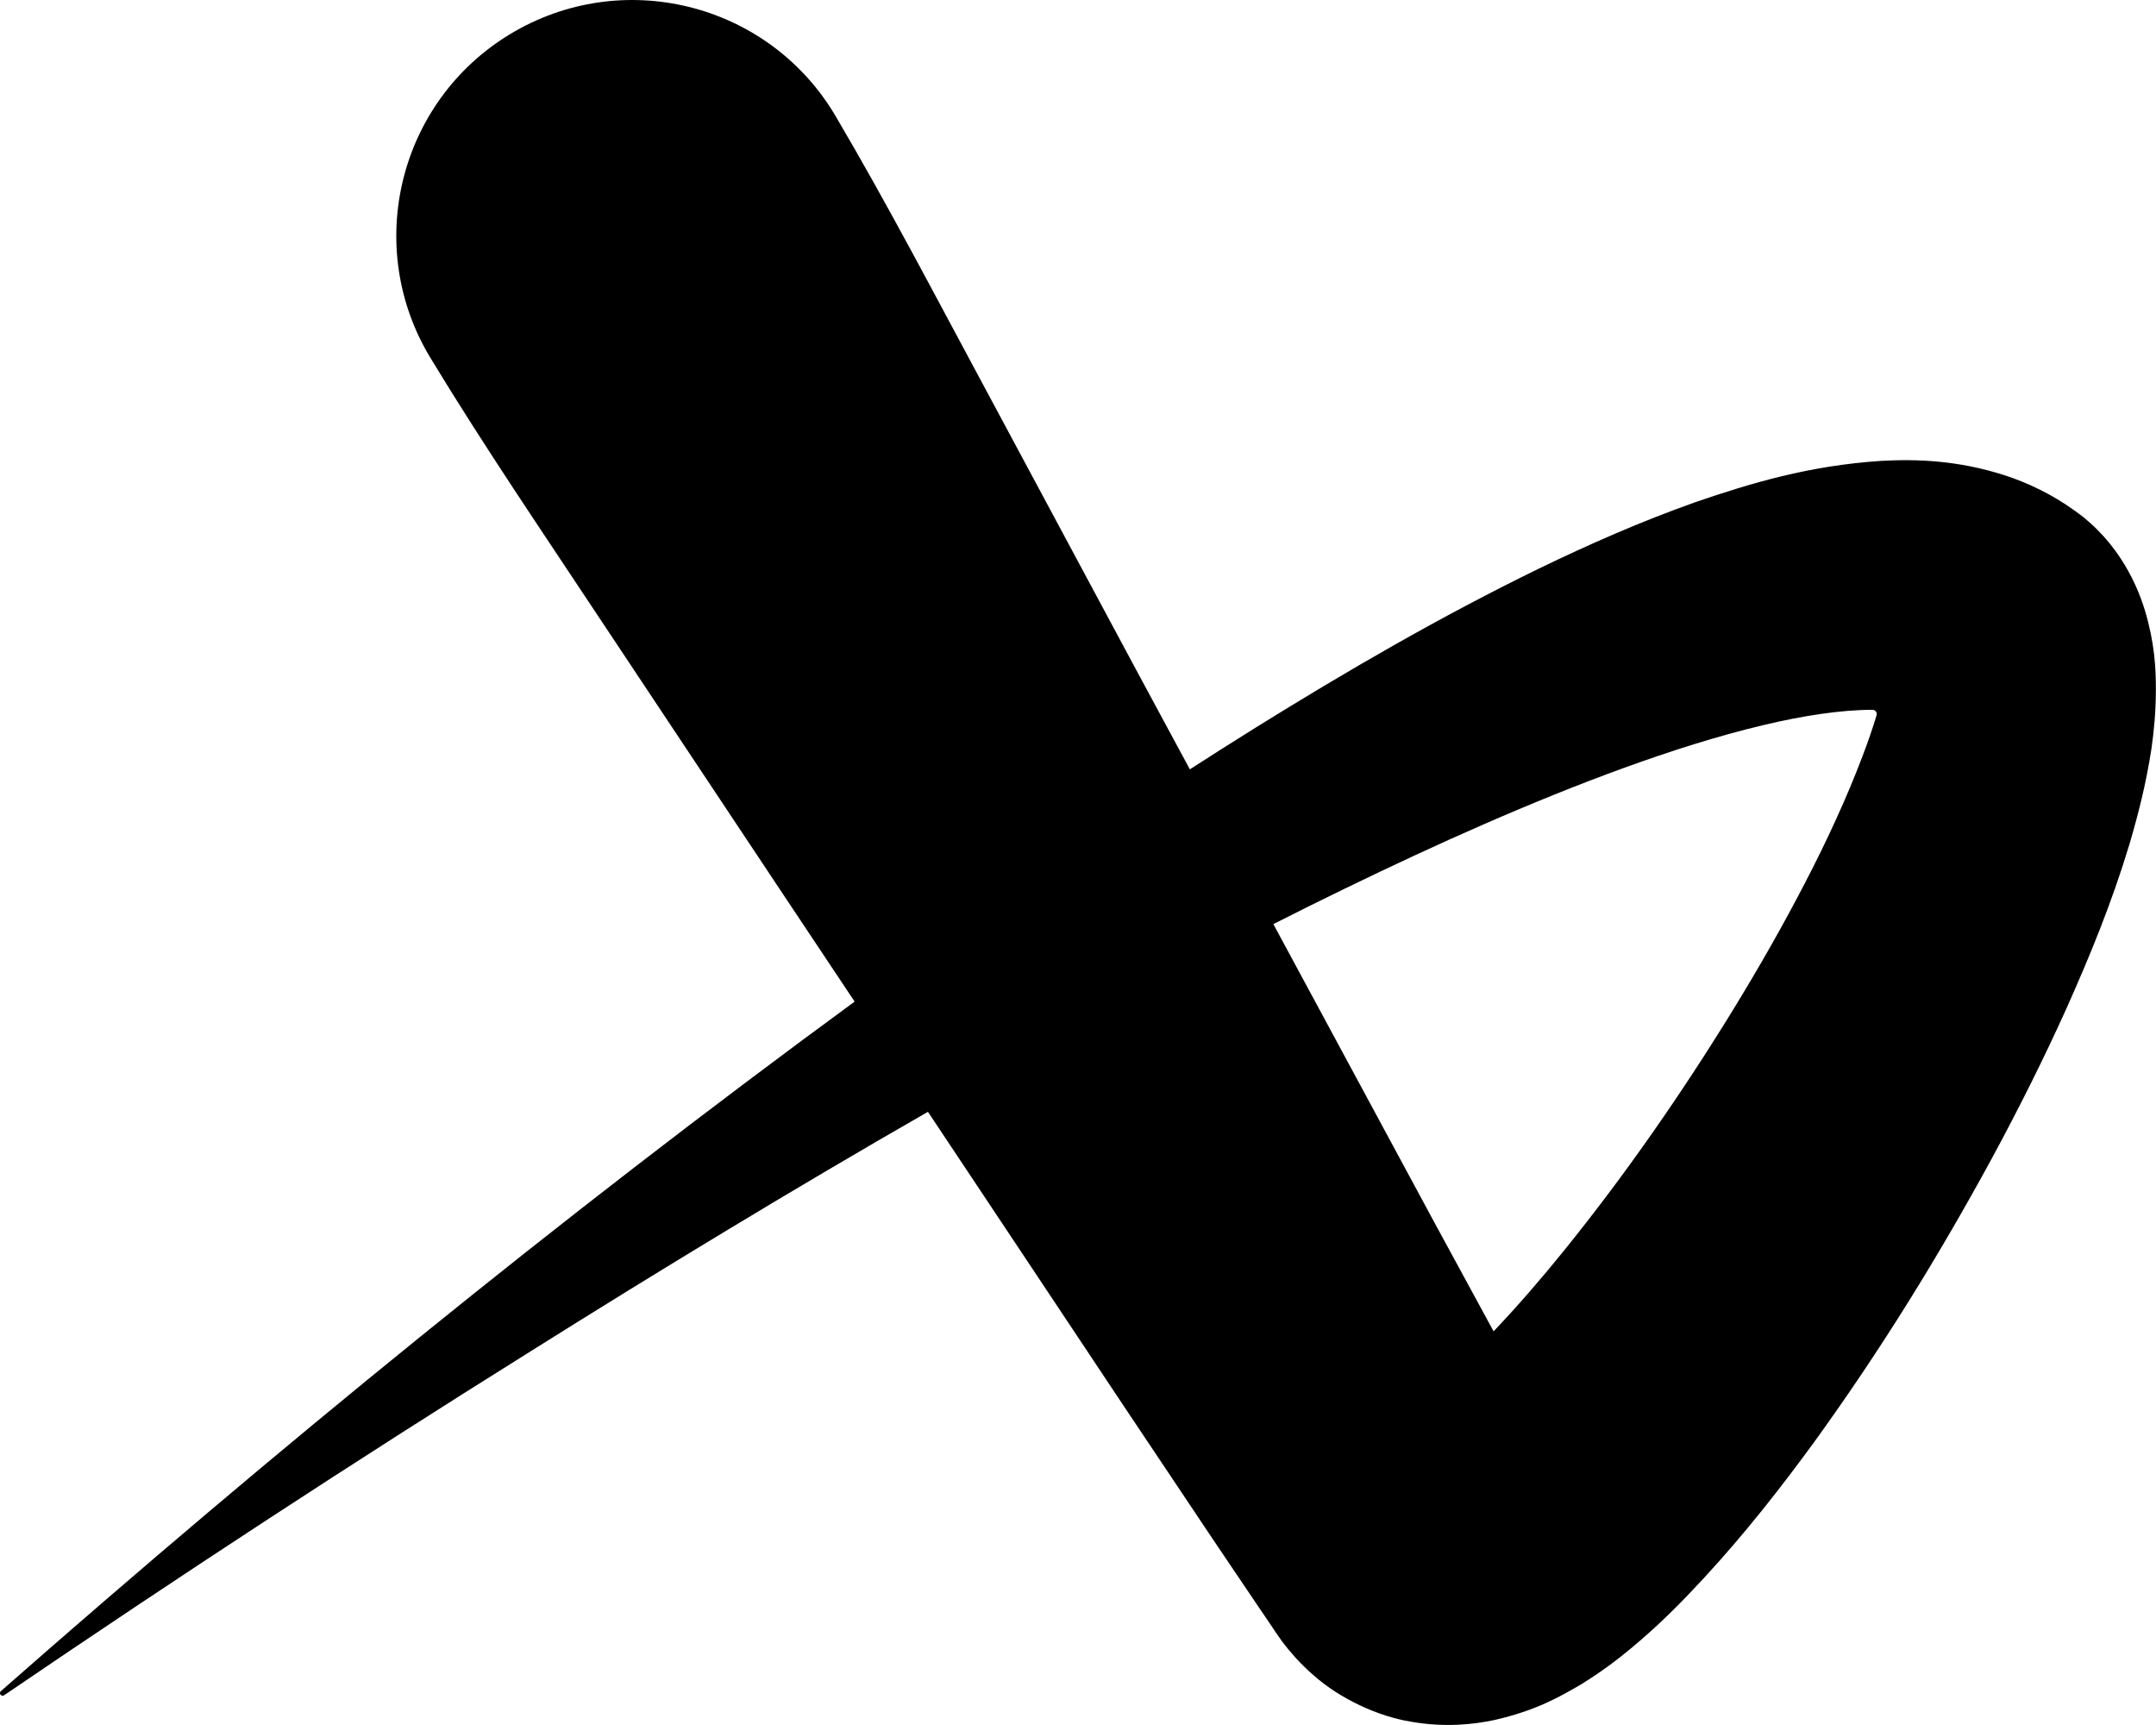 <svg width="100" height="80" viewBox="0 0 100 80" fill="none" xmlns="http://www.w3.org/2000/svg">
  <style>
    @media (prefers-color-scheme: dark) {
      path {
        fill: white;
        stroke: black;
      }
    }
  </style>
  <path d="M99.49 28.321C99.261 27.574 98.912 26.728 98.331 25.853C98.045 25.421 97.69 24.98 97.286 24.574C97.089 24.371 96.862 24.177 96.642 23.991L96.513 23.891L96.416 23.819L96.218 23.676C95.162 22.913 94.031 22.381 92.96 22.035C90.807 21.348 88.909 21.283 87.246 21.374C83.914 21.594 81.214 22.404 78.64 23.287C76.084 24.194 73.699 25.246 71.389 26.364C66.776 28.612 62.456 31.126 58.236 33.746C57.215 34.383 56.198 35.03 55.188 35.679L52.677 31.026L45.777 18.171C43.47 13.893 41.225 9.572 38.76 5.391C38.746 5.368 38.7 5.291 38.686 5.265C35.554 0.103 28.823 -1.544 23.653 1.587C18.486 4.716 16.834 11.439 19.968 16.604C22.491 20.762 25.236 24.783 27.922 28.841L36.006 40.998L39.639 46.452C25.895 56.521 12.763 67.248 0.04 78.43C-0.006 78.47 -0.014 78.541 0.02 78.59C0.06 78.644 0.135 78.659 0.189 78.622C8.239 73.142 16.378 67.814 24.615 62.667C30.699 58.846 36.834 55.123 43.04 51.562L52.193 65.312L56.264 71.398L58.337 74.469L58.866 75.247L58.998 75.442L59.178 75.713L59.453 76.105C59.645 76.365 59.886 76.651 60.115 76.909C60.381 77.189 60.641 77.452 60.95 77.715C62.159 78.782 63.919 79.608 65.471 79.851C67.031 80.12 68.32 79.977 69.307 79.771C71.277 79.322 72.368 78.676 73.341 78.112C74.274 77.535 75.016 76.974 75.674 76.425C76.994 75.327 78.033 74.263 79.012 73.205C80.959 71.097 82.597 68.998 84.151 66.871C87.232 62.612 89.917 58.26 92.382 53.73C93.61 51.462 94.772 49.151 95.852 46.758C96.925 44.355 97.939 41.896 98.763 39.171C99.167 37.798 99.536 36.374 99.788 34.727C99.906 33.9 99.992 33.019 99.994 32.001C99.997 30.98 99.937 29.825 99.49 28.321ZM86.387 35.07C85.674 36.954 84.752 38.962 83.725 40.938C82.697 42.923 81.569 44.899 80.375 46.846C77.987 50.736 75.345 54.533 72.534 58.008C71.469 59.324 70.369 60.596 69.276 61.743L66.525 56.684L59.061 42.857C60.166 42.296 61.268 41.747 62.379 41.21C66.668 39.128 71.005 37.183 75.337 35.607C77.498 34.824 79.662 34.135 81.761 33.634C83.576 33.199 85.394 32.916 86.851 32.919C86.983 32.919 87.077 33.045 87.04 33.171C86.865 33.757 86.639 34.409 86.387 35.07Z" fill="black"/>
</svg>
